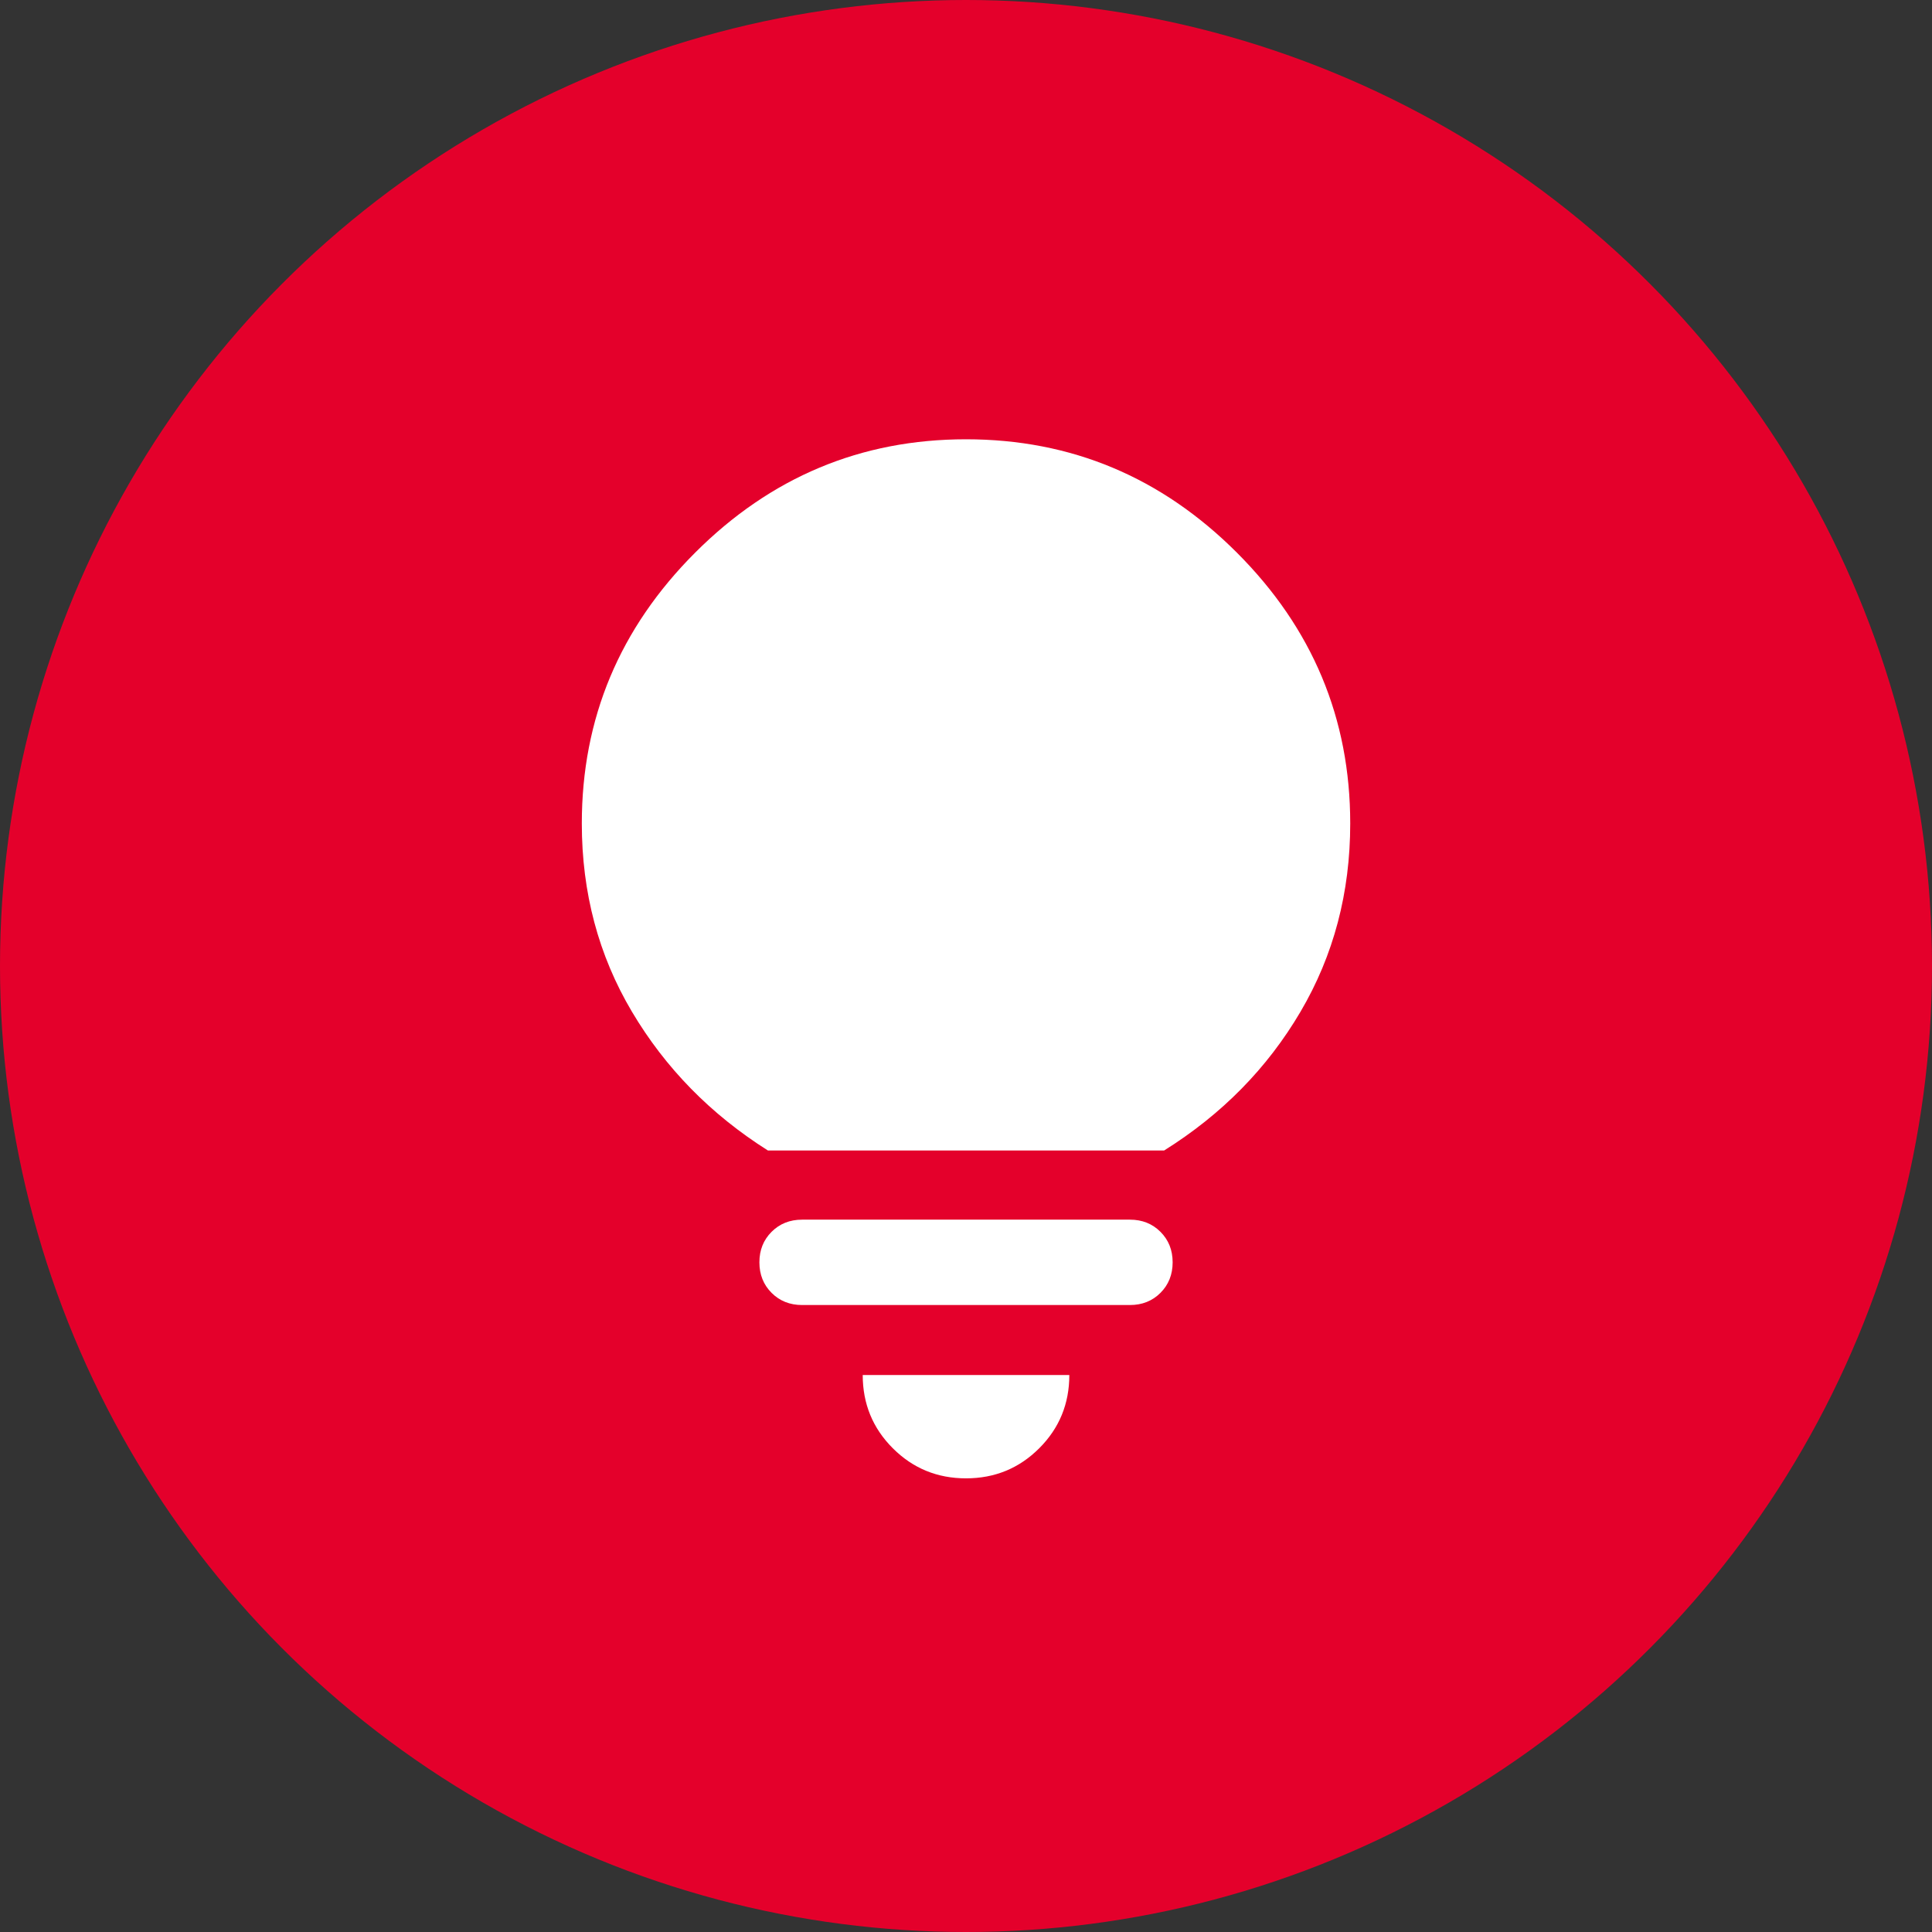 <svg width="48" height="48" viewBox="0 0 48 48" fill="none" xmlns="http://www.w3.org/2000/svg">
<rect x="0" y="0" width="48" height="48" fill="#333333" stroke="none"/>
<circle cx="24" cy="24" r="24" fill="#E4002B"/>
<path d="M24 36.729C23.286 36.729 22.68 36.48 22.181 35.981C21.683 35.483 21.434 34.877 21.434 34.162H26.567C26.567 34.877 26.318 35.483 25.82 35.981C25.321 36.48 24.715 36.729 24 36.729ZM19.928 32.423C19.624 32.423 19.371 32.322 19.17 32.121C18.968 31.919 18.867 31.666 18.867 31.362C18.867 31.058 18.968 30.806 19.17 30.604C19.371 30.403 19.624 30.302 19.928 30.302H28.073C28.377 30.302 28.63 30.403 28.831 30.604C29.033 30.806 29.134 31.058 29.134 31.362C29.134 31.666 29.033 31.919 28.831 32.121C28.63 32.322 28.377 32.423 28.073 32.423H19.928ZM19.079 28.584C17.658 27.686 16.532 26.537 15.701 25.137C14.87 23.737 14.455 22.178 14.455 20.459C14.455 17.85 15.394 15.607 17.271 13.73C19.148 11.853 21.391 10.914 24 10.914C26.61 10.914 28.853 11.853 30.73 13.73C32.607 15.607 33.546 17.85 33.546 20.459C33.546 22.178 33.134 23.737 32.31 25.137C31.487 26.537 30.357 27.686 28.922 28.584H19.079Z" fill="white"/>
</svg>
